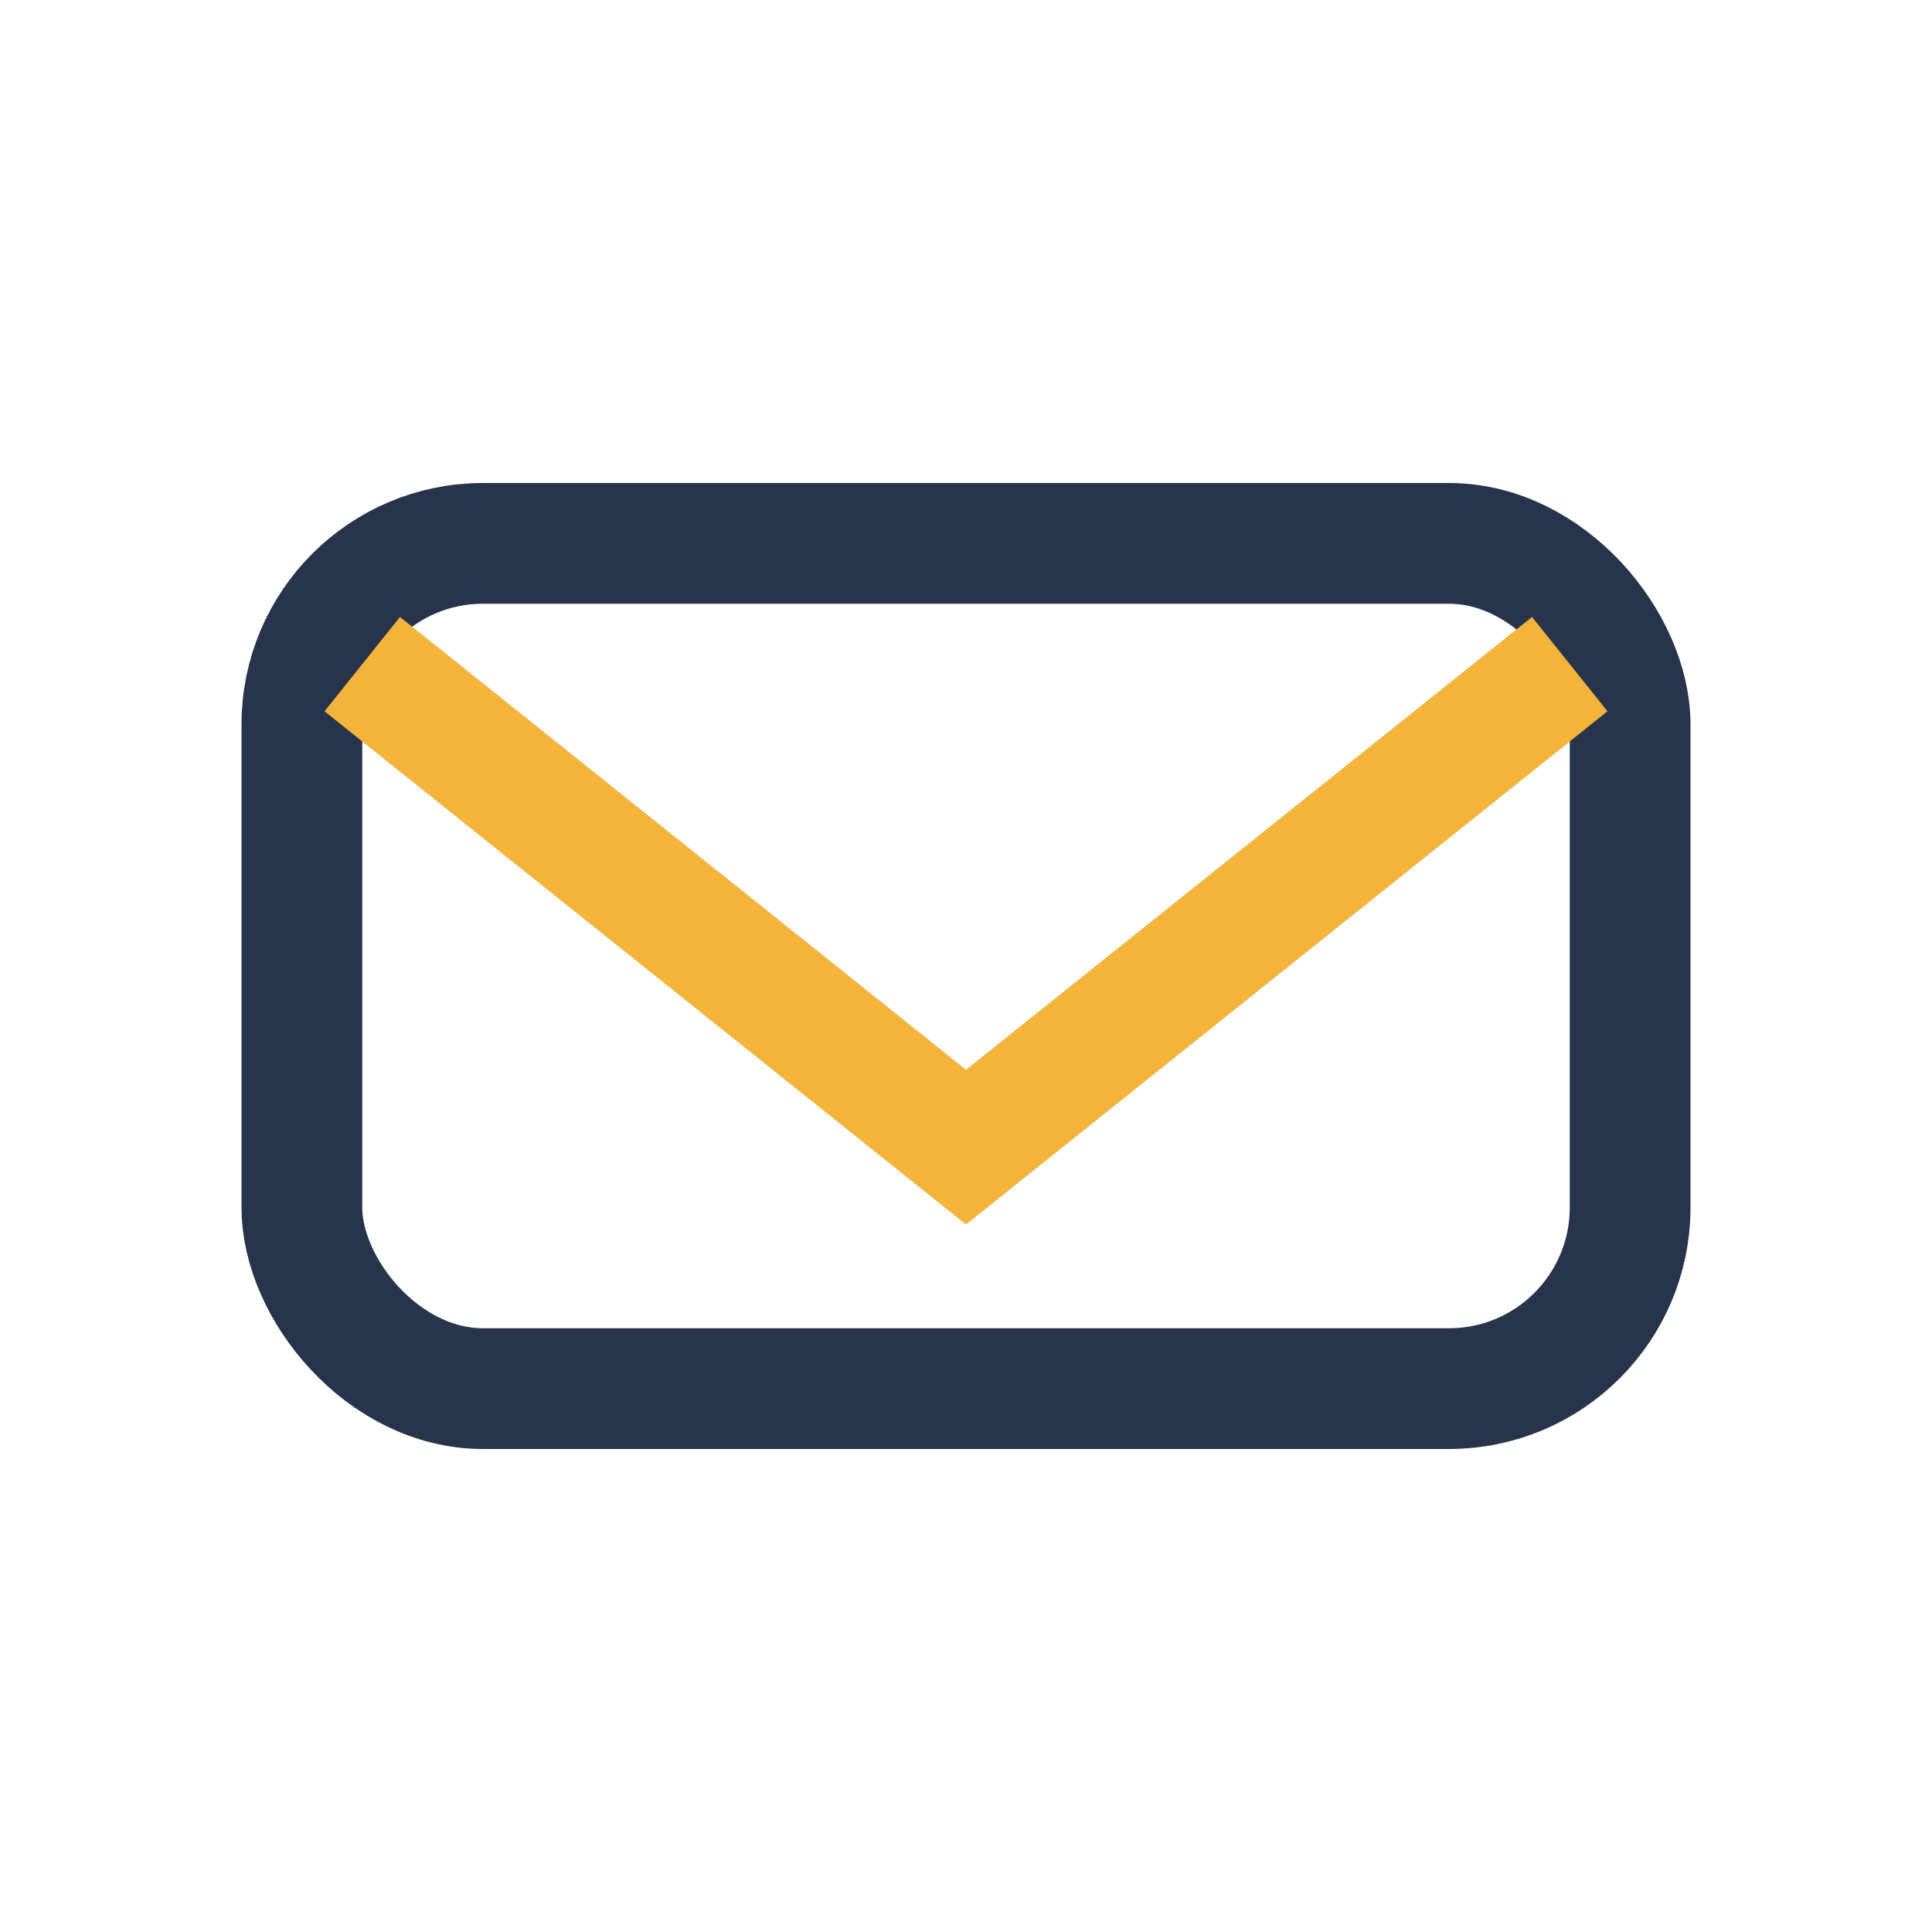 <?xml version="1.0" encoding="UTF-8"?>
<svg xmlns="http://www.w3.org/2000/svg" width="32" height="32" viewBox="0 0 32 32"><rect x="5" y="9" width="22" height="14" rx="3" fill="none" stroke="#27344C" stroke-width="2"/><path d="M6 11l10 8 10-8" fill="none" stroke="#F4B33A" stroke-width="2"/></svg>